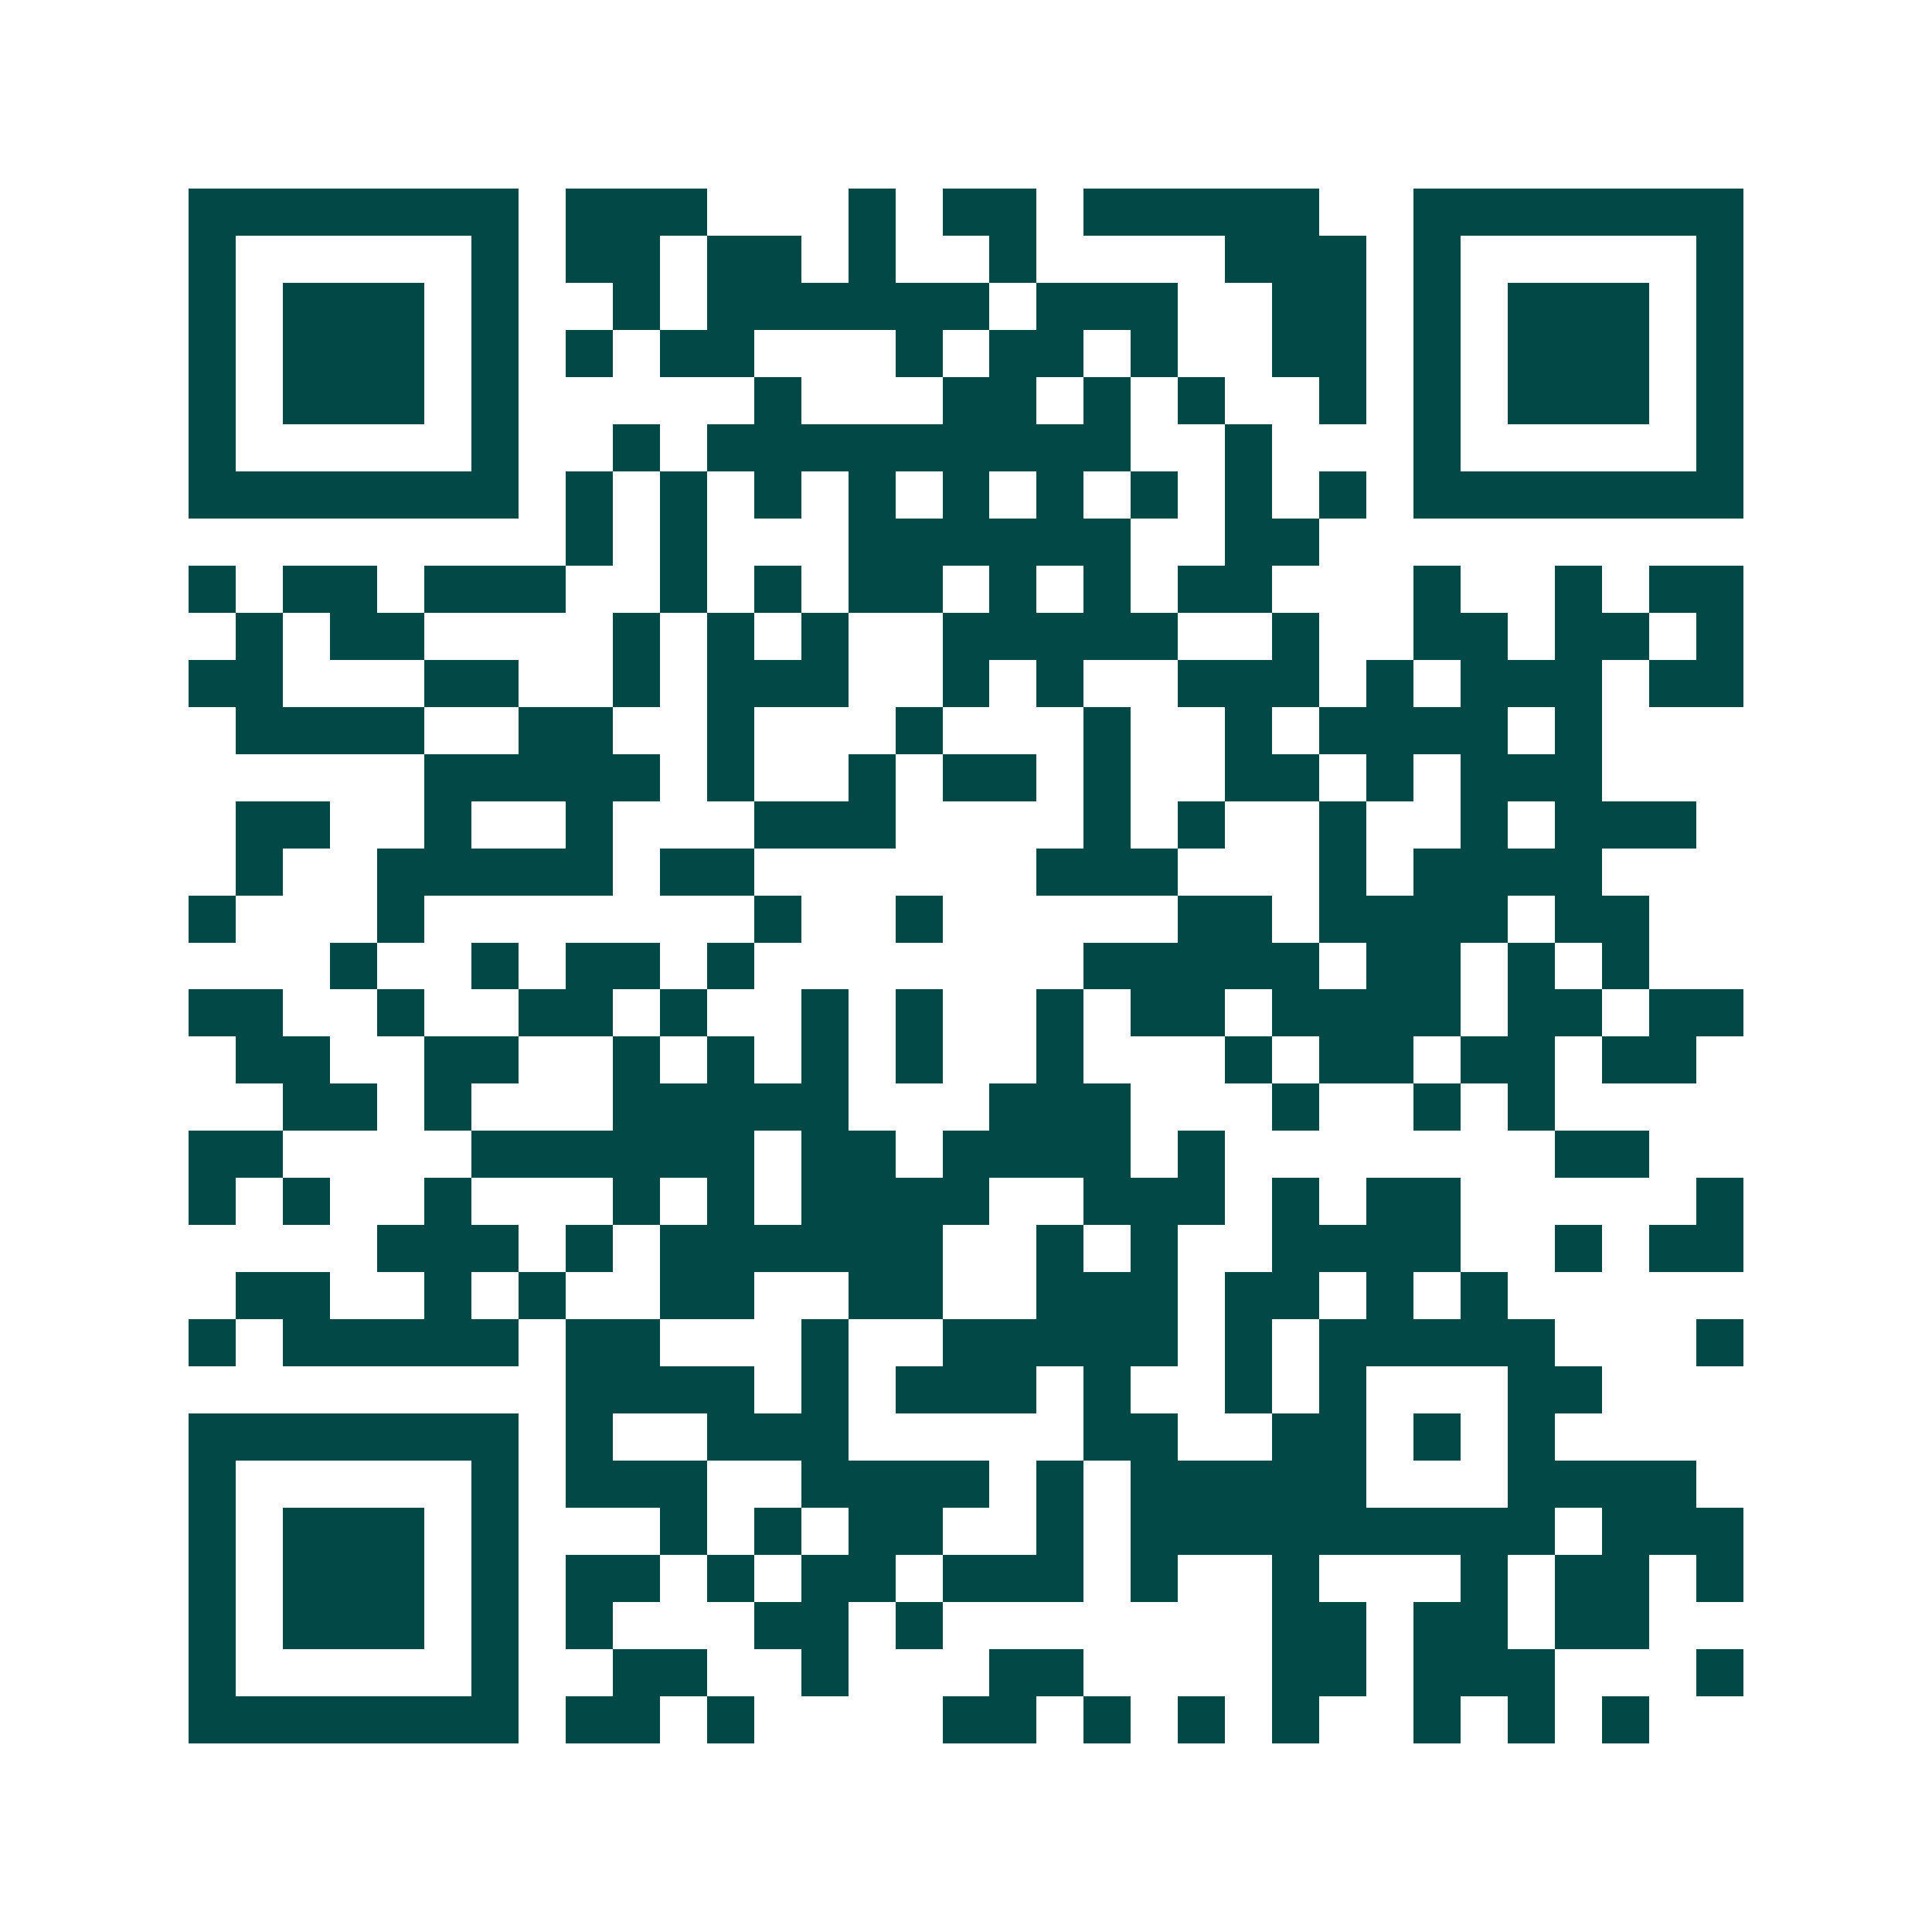 <svg xmlns="http://www.w3.org/2000/svg" width="200" height="200" viewBox="0 0 41 41" shape-rendering="crispEdges"><path fill="#ffffff" d="M0 0h41v41H0z"/><path stroke="#014847" d="M4 4.5h7m1 0h3m3 0h1m1 0h2m1 0h5m2 0h7M4 5.5h1m5 0h1m1 0h2m1 0h2m1 0h1m2 0h1m4 0h3m1 0h1m5 0h1M4 6.5h1m1 0h3m1 0h1m2 0h1m1 0h6m1 0h3m2 0h2m1 0h1m1 0h3m1 0h1M4 7.5h1m1 0h3m1 0h1m1 0h1m1 0h2m3 0h1m1 0h2m1 0h1m2 0h2m1 0h1m1 0h3m1 0h1M4 8.5h1m1 0h3m1 0h1m5 0h1m3 0h2m1 0h1m1 0h1m2 0h1m1 0h1m1 0h3m1 0h1M4 9.5h1m5 0h1m2 0h1m1 0h9m2 0h1m3 0h1m5 0h1M4 10.5h7m1 0h1m1 0h1m1 0h1m1 0h1m1 0h1m1 0h1m1 0h1m1 0h1m1 0h1m1 0h7M12 11.5h1m1 0h1m3 0h6m2 0h2M4 12.5h1m1 0h2m1 0h3m2 0h1m1 0h1m1 0h2m1 0h1m1 0h1m1 0h2m3 0h1m2 0h1m1 0h2M5 13.5h1m1 0h2m4 0h1m1 0h1m1 0h1m2 0h5m2 0h1m2 0h2m1 0h2m1 0h1M4 14.5h2m3 0h2m2 0h1m1 0h3m2 0h1m1 0h1m2 0h3m1 0h1m1 0h3m1 0h2M5 15.5h4m2 0h2m2 0h1m3 0h1m3 0h1m2 0h1m1 0h4m1 0h1M9 16.5h5m1 0h1m2 0h1m1 0h2m1 0h1m2 0h2m1 0h1m1 0h3M5 17.5h2m2 0h1m2 0h1m3 0h3m4 0h1m1 0h1m2 0h1m2 0h1m1 0h3M5 18.5h1m2 0h5m1 0h2m6 0h3m3 0h1m1 0h4M4 19.5h1m3 0h1m7 0h1m2 0h1m5 0h2m1 0h4m1 0h2M7 20.5h1m2 0h1m1 0h2m1 0h1m7 0h5m1 0h2m1 0h1m1 0h1M4 21.5h2m2 0h1m2 0h2m1 0h1m2 0h1m1 0h1m2 0h1m1 0h2m1 0h4m1 0h2m1 0h2M5 22.5h2m2 0h2m2 0h1m1 0h1m1 0h1m1 0h1m2 0h1m3 0h1m1 0h2m1 0h2m1 0h2M6 23.5h2m1 0h1m3 0h5m3 0h3m3 0h1m2 0h1m1 0h1M4 24.5h2m4 0h6m1 0h2m1 0h4m1 0h1m7 0h2M4 25.5h1m1 0h1m2 0h1m3 0h1m1 0h1m1 0h4m2 0h3m1 0h1m1 0h2m5 0h1M8 26.5h3m1 0h1m1 0h6m2 0h1m1 0h1m2 0h4m2 0h1m1 0h2M5 27.5h2m2 0h1m1 0h1m2 0h2m2 0h2m2 0h3m1 0h2m1 0h1m1 0h1M4 28.5h1m1 0h5m1 0h2m3 0h1m2 0h5m1 0h1m1 0h5m3 0h1M12 29.5h4m1 0h1m1 0h3m1 0h1m2 0h1m1 0h1m3 0h2M4 30.5h7m1 0h1m2 0h3m5 0h2m2 0h2m1 0h1m1 0h1M4 31.5h1m5 0h1m1 0h3m2 0h4m1 0h1m1 0h5m3 0h4M4 32.5h1m1 0h3m1 0h1m3 0h1m1 0h1m1 0h2m2 0h1m1 0h9m1 0h3M4 33.5h1m1 0h3m1 0h1m1 0h2m1 0h1m1 0h2m1 0h3m1 0h1m2 0h1m3 0h1m1 0h2m1 0h1M4 34.5h1m1 0h3m1 0h1m1 0h1m3 0h2m1 0h1m7 0h2m1 0h2m1 0h2M4 35.5h1m5 0h1m2 0h2m2 0h1m3 0h2m4 0h2m1 0h3m3 0h1M4 36.5h7m1 0h2m1 0h1m4 0h2m1 0h1m1 0h1m1 0h1m2 0h1m1 0h1m1 0h1"/></svg>
